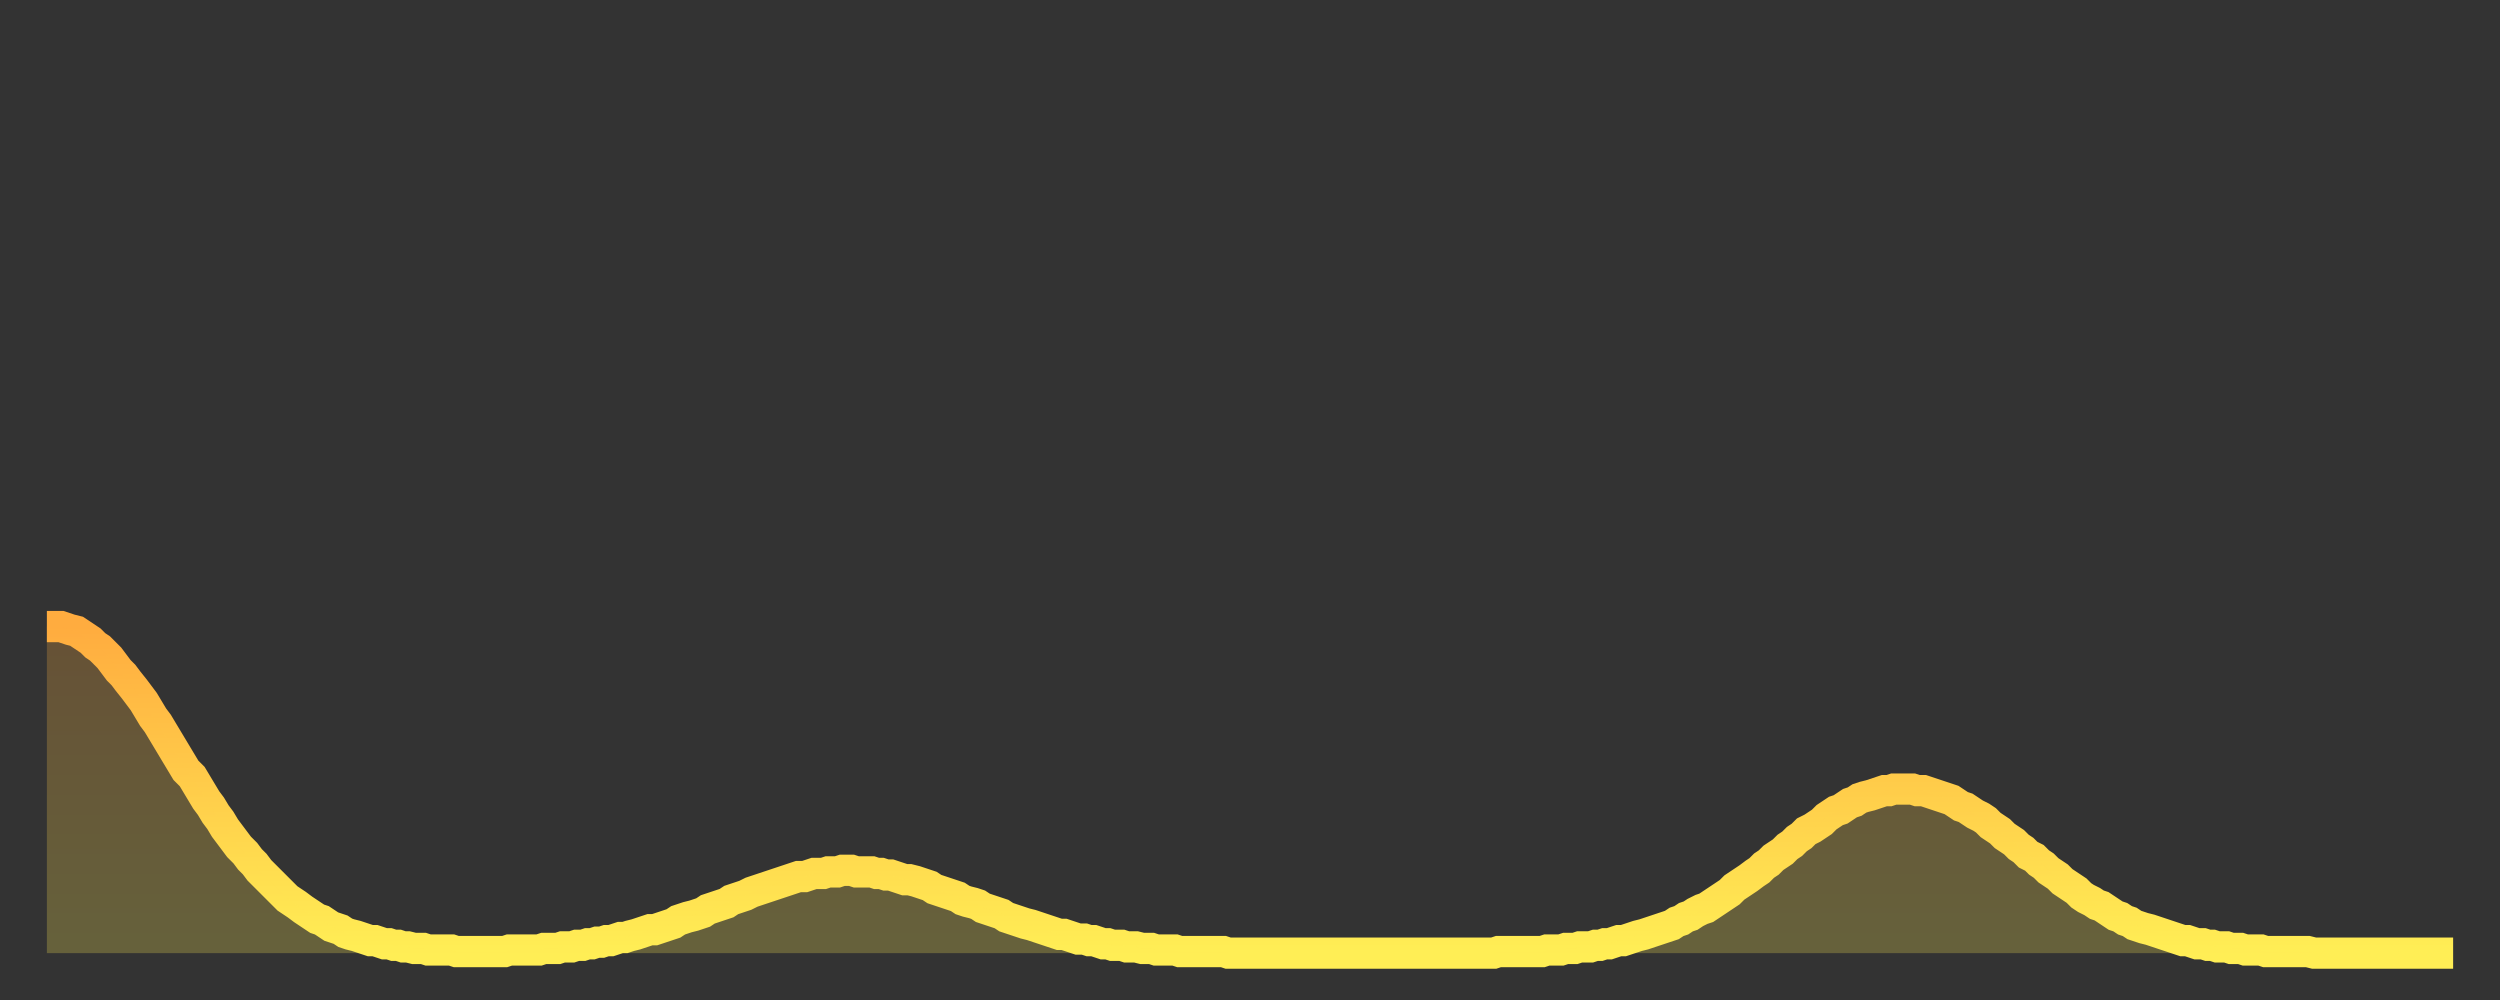 <?xml version="1.0" encoding="utf-8" ?>
<svg baseProfile="full" height="64" version="1.1" width="160" xmlns="http://www.w3.org/2000/svg" xmlns:ev="http://www.w3.org/2001/xml-events" xmlns:xlink="http://www.w3.org/1999/xlink"><rect width="100%" height="100%" fill="#333333" stroke="none"/><defs><linearGradient id="id773492" x1="0" x2="0" y1="0" y2="1"><stop offset="0%" stop-color="#ffac3f" /><stop offset="50%" stop-color="#ffcd4a" /><stop offset="100%" stop-color="#ffee55" /></linearGradient></defs><g transform="translate(3,3)"><g><path d="M 0.0 37.1 0.3 37.1 0.6 37.1 0.9 37.1 1.2 37.2 1.5 37.3 1.9 37.4 2.2 37.6 2.5 37.8 2.8 38.0 3.1 38.3 3.4 38.5 3.7 38.8 4.0 39.1 4.3 39.5 4.6 39.9 4.9 40.2 5.2 40.6 5.6 41.1 5.9 41.5 6.2 41.9 6.5 42.4 6.8 42.9 7.1 43.3 7.4 43.8 7.7 44.3 8.0 44.8 8.3 45.3 8.6 45.8 8.9 46.3 9.3 46.7 9.6 47.2 9.9 47.7 10.2 48.2 10.5 48.6 10.8 49.1 11.1 49.5 11.4 50.0 11.7 50.4 12.0 50.8 12.3 51.2 12.7 51.6 13.0 52.0 13.3 52.3 13.6 52.7 13.9 53.0 14.2 53.3 14.5 53.6 14.8 53.9 15.1 54.2 15.4 54.5 15.7 54.7 16.0 54.9 16.4 55.2 16.7 55.4 17.0 55.6 17.3 55.8 17.6 55.9 17.9 56.1 18.2 56.3 18.5 56.4 18.8 56.5 19.1 56.7 19.4 56.8 19.8 56.9 20.1 57.0 20.4 57.1 20.7 57.2 21.0 57.2 21.3 57.3 21.6 57.4 21.9 57.4 22.2 57.5 22.5 57.5 22.8 57.6 23.1 57.6 23.5 57.7 23.8 57.7 24.1 57.7 24.4 57.8 24.7 57.8 25.0 57.8 25.3 57.8 25.6 57.8 25.9 57.8 26.2 57.9 26.5 57.9 26.8 57.9 27.2 57.9 27.5 57.9 27.8 57.9 28.1 57.9 28.4 57.9 28.7 57.9 29.0 57.9 29.3 57.9 29.6 57.8 29.9 57.8 30.2 57.8 30.6 57.8 30.9 57.8 31.2 57.8 31.5 57.8 31.8 57.7 32.1 57.7 32.4 57.7 32.7 57.7 33.0 57.6 33.3 57.6 33.6 57.6 33.9 57.5 34.3 57.5 34.6 57.4 34.9 57.4 35.2 57.3 35.5 57.3 35.8 57.2 36.1 57.2 36.4 57.1 36.7 57.0 37.0 57.0 37.3 56.9 37.7 56.8 38.0 56.7 38.3 56.6 38.6 56.5 38.9 56.5 39.2 56.4 39.5 56.3 39.8 56.2 40.1 56.1 40.4 55.9 40.7 55.8 41.0 55.7 41.4 55.6 41.7 55.5 42.0 55.4 42.3 55.2 42.6 55.1 42.9 55.0 43.2 54.9 43.5 54.8 43.8 54.6 44.1 54.5 44.4 54.4 44.7 54.3 45.1 54.1 45.4 54.0 45.7 53.9 46.0 53.8 46.3 53.7 46.6 53.6 46.9 53.5 47.2 53.4 47.5 53.3 47.8 53.2 48.1 53.1 48.5 53.1 48.8 53.0 49.1 52.9 49.4 52.9 49.7 52.9 50.0 52.8 50.3 52.8 50.6 52.8 50.9 52.7 51.2 52.7 51.5 52.7 51.8 52.8 52.2 52.8 52.5 52.8 52.8 52.8 53.1 52.9 53.4 52.9 53.7 53.0 54.0 53.0 54.3 53.1 54.6 53.2 54.9 53.3 55.2 53.3 55.6 53.4 55.9 53.5 56.2 53.6 56.5 53.7 56.8 53.9 57.1 54.0 57.4 54.1 57.7 54.2 58.0 54.3 58.3 54.4 58.6 54.6 58.9 54.7 59.3 54.8 59.6 54.9 59.9 55.1 60.2 55.2 60.5 55.3 60.8 55.4 61.1 55.5 61.4 55.7 61.7 55.8 62.0 55.9 62.3 56.0 62.6 56.1 63.0 56.2 63.3 56.3 63.6 56.4 63.9 56.5 64.2 56.6 64.5 56.7 64.8 56.8 65.1 56.8 65.4 56.9 65.7 57.0 66.0 57.1 66.4 57.1 66.7 57.2 67.0 57.2 67.3 57.3 67.6 57.4 67.9 57.4 68.2 57.5 68.5 57.5 68.8 57.5 69.1 57.6 69.4 57.6 69.7 57.6 70.1 57.7 70.4 57.7 70.7 57.7 71.0 57.8 71.3 57.8 71.6 57.8 71.9 57.8 72.2 57.8 72.5 57.9 72.8 57.9 73.1 57.9 73.5 57.9 73.8 57.9 74.1 57.9 74.4 57.9 74.7 57.9 75.0 57.9 75.3 57.9 75.6 58.0 75.9 58.0 76.2 58.0 76.5 58.0 76.8 58.0 77.2 58.0 77.5 58.0 77.8 58.0 78.1 58.0 78.4 58.0 78.7 58.0 79.0 58.0 79.3 58.0 79.6 58.0 79.9 58.0 80.2 58.0 80.5 58.0 80.9 58.0 81.2 58.0 81.5 58.0 81.8 58.0 82.1 58.0 82.4 58.0 82.7 58.0 83.0 58.0 83.3 58.0 83.6 58.0 83.9 58.0 84.3 58.0 84.6 58.0 84.9 58.0 85.2 58.0 85.5 58.0 85.8 58.0 86.1 58.0 86.4 58.0 86.7 58.0 87.0 58.0 87.3 58.0 87.6 58.0 88.0 58.0 88.3 58.0 88.6 58.0 88.9 58.0 89.2 58.0 89.5 58.0 89.8 58.0 90.1 58.0 90.4 58.0 90.7 58.0 91.0 58.0 91.4 58.0 91.7 58.0 92.0 58.0 92.3 58.0 92.6 58.0 92.9 57.9 93.2 57.9 93.5 57.9 93.8 57.9 94.1 57.9 94.4 57.9 94.7 57.9 95.1 57.9 95.4 57.9 95.7 57.9 96.0 57.8 96.3 57.8 96.6 57.8 96.9 57.8 97.2 57.7 97.5 57.7 97.8 57.7 98.1 57.6 98.4 57.6 98.8 57.6 99.1 57.5 99.4 57.5 99.7 57.4 100.0 57.4 100.3 57.3 100.6 57.2 100.9 57.2 101.2 57.1 101.5 57.0 101.8 56.9 102.2 56.8 102.5 56.7 102.8 56.6 103.1 56.5 103.4 56.4 103.7 56.3 104.0 56.2 104.3 56.0 104.6 55.9 104.9 55.7 105.2 55.6 105.5 55.4 105.9 55.2 106.2 55.1 106.5 54.9 106.8 54.7 107.1 54.5 107.4 54.3 107.7 54.1 108.0 53.8 108.3 53.6 108.6 53.4 108.9 53.2 109.3 52.9 109.6 52.7 109.9 52.4 110.2 52.2 110.5 51.9 110.8 51.7 111.1 51.5 111.4 51.2 111.7 51.0 112.0 50.7 112.3 50.5 112.6 50.2 113.0 50.0 113.3 49.8 113.6 49.6 113.9 49.3 114.2 49.1 114.5 48.9 114.8 48.8 115.1 48.6 115.4 48.4 115.7 48.3 116.0 48.1 116.3 48.0 116.7 47.9 117.0 47.8 117.3 47.7 117.6 47.6 117.9 47.6 118.2 47.5 118.5 47.5 118.8 47.5 119.1 47.5 119.4 47.5 119.7 47.6 120.1 47.6 120.4 47.7 120.7 47.8 121.0 47.9 121.3 48.0 121.6 48.1 121.9 48.2 122.2 48.4 122.5 48.6 122.8 48.7 123.1 48.9 123.4 49.1 123.8 49.3 124.1 49.5 124.4 49.8 124.7 50.0 125.0 50.2 125.3 50.5 125.6 50.7 125.9 50.9 126.2 51.2 126.5 51.4 126.8 51.7 127.2 51.9 127.5 52.2 127.8 52.4 128.1 52.7 128.4 52.9 128.7 53.1 129.0 53.4 129.3 53.6 129.6 53.8 129.9 54.0 130.2 54.3 130.5 54.5 130.9 54.7 131.2 54.9 131.5 55.0 131.8 55.2 132.1 55.4 132.4 55.6 132.7 55.7 133.0 55.9 133.3 56.0 133.6 56.2 133.9 56.3 134.2 56.4 134.6 56.5 134.9 56.6 135.2 56.7 135.5 56.8 135.8 56.9 136.1 57.0 136.4 57.1 136.7 57.2 137.0 57.2 137.3 57.3 137.6 57.4 138.0 57.4 138.3 57.5 138.6 57.5 138.9 57.6 139.2 57.6 139.5 57.6 139.8 57.7 140.1 57.7 140.4 57.7 140.7 57.8 141.0 57.8 141.3 57.8 141.7 57.8 142.0 57.9 142.3 57.9 142.6 57.9 142.9 57.9 143.2 57.9 143.5 57.9 143.8 57.9 144.1 57.9 144.4 57.9 144.7 57.9 145.1 58.0 145.4 58.0 145.7 58.0 146.0 58.0 146.3 58.0 146.6 58.0 146.9 58.0 147.2 58.0 147.5 58.0 147.8 58.0 148.1 58.0 148.4 58.0 148.8 58.0 149.1 58.0 149.4 58.0 149.7 58.0 150.0 58.0 150.3 58.0 150.6 58.0 150.9 58.0 151.2 58.0 151.5 58.0 151.8 58.0 152.1 58.0 152.5 58.0 152.8 58.0 153.1 58.0 153.4 58.0 153.7 58.0 154.0 58.0" fill="none" id="graph-curve" opacity="1" stroke="url(#id773492)" stroke-width="2" /><path d="M 0 58 L 0.0 37.1 0.3 37.1 0.6 37.1 0.9 37.1 1.2 37.2 1.5 37.3 1.9 37.4 2.2 37.6 2.5 37.8 2.8 38.0 3.1 38.3 3.4 38.5 3.7 38.8 4.0 39.1 4.3 39.5 4.6 39.9 4.9 40.2 5.2 40.6 5.6 41.1 5.9 41.5 6.2 41.9 6.5 42.4 6.8 42.9 7.1 43.3 7.4 43.8 7.7 44.3 8.0 44.8 8.3 45.3 8.6 45.8 8.9 46.3 9.3 46.7 9.6 47.2 9.9 47.7 10.2 48.2 10.5 48.6 10.8 49.1 11.1 49.5 11.4 50.0 11.7 50.4 12.0 50.8 12.3 51.2 12.7 51.6 13.0 52.0 13.3 52.3 13.6 52.7 13.9 53.0 14.2 53.3 14.5 53.6 14.8 53.9 15.1 54.2 15.4 54.5 15.7 54.7 16.0 54.9 16.4 55.2 16.7 55.4 17.0 55.6 17.3 55.8 17.6 55.9 17.9 56.1 18.2 56.3 18.5 56.4 18.8 56.5 19.1 56.7 19.4 56.8 19.8 56.9 20.1 57.0 20.4 57.1 20.7 57.2 21.0 57.2 21.3 57.3 21.6 57.4 21.9 57.4 22.2 57.5 22.5 57.5 22.8 57.6 23.1 57.6 23.5 57.7 23.8 57.7 24.1 57.7 24.4 57.8 24.7 57.8 25.0 57.8 25.3 57.8 25.6 57.8 25.9 57.8 26.2 57.9 26.5 57.9 26.8 57.9 27.2 57.9 27.5 57.9 27.8 57.9 28.1 57.9 28.4 57.9 28.7 57.9 29.0 57.9 29.3 57.9 29.6 57.8 29.9 57.8 30.2 57.8 30.6 57.8 30.9 57.8 31.2 57.8 31.5 57.8 31.8 57.7 32.1 57.7 32.4 57.7 32.7 57.7 33.0 57.6 33.3 57.6 33.6 57.6 33.9 57.5 34.3 57.5 34.6 57.4 34.9 57.4 35.2 57.3 35.5 57.3 35.8 57.2 36.1 57.2 36.4 57.1 36.7 57.0 37.0 57.0 37.3 56.9 37.7 56.8 38.0 56.7 38.3 56.6 38.6 56.5 38.9 56.5 39.2 56.4 39.5 56.3 39.8 56.2 40.1 56.1 40.4 55.9 40.7 55.8 41.0 55.7 41.4 55.6 41.7 55.5 42.0 55.4 42.3 55.2 42.6 55.1 42.9 55.0 43.2 54.9 43.5 54.8 43.8 54.6 44.1 54.5 44.4 54.4 44.7 54.3 45.1 54.1 45.4 54.0 45.7 53.9 46.0 53.8 46.3 53.7 46.6 53.6 46.9 53.5 47.2 53.4 47.5 53.3 47.8 53.2 48.1 53.1 48.5 53.1 48.8 53.0 49.1 52.9 49.4 52.9 49.7 52.9 50.0 52.8 50.3 52.8 50.6 52.8 50.9 52.7 51.2 52.7 51.5 52.7 51.8 52.8 52.2 52.8 52.5 52.8 52.8 52.8 53.1 52.9 53.4 52.9 53.7 53.0 54.0 53.0 54.3 53.1 54.6 53.2 54.9 53.3 55.2 53.3 55.6 53.4 55.9 53.5 56.2 53.6 56.5 53.7 56.8 53.9 57.1 54.0 57.4 54.1 57.7 54.2 58.0 54.3 58.3 54.4 58.6 54.6 58.9 54.7 59.3 54.8 59.6 54.9 59.9 55.1 60.2 55.2 60.5 55.3 60.8 55.4 61.1 55.5 61.4 55.7 61.7 55.8 62.0 55.9 62.3 56.0 62.6 56.1 63.0 56.2 63.3 56.3 63.6 56.4 63.9 56.5 64.2 56.6 64.5 56.7 64.8 56.8 65.1 56.8 65.4 56.9 65.7 57.0 66.0 57.1 66.4 57.1 66.7 57.2 67.0 57.2 67.3 57.3 67.6 57.4 67.9 57.4 68.2 57.5 68.5 57.5 68.8 57.5 69.1 57.6 69.4 57.6 69.7 57.6 70.1 57.7 70.4 57.7 70.7 57.7 71.0 57.8 71.3 57.8 71.6 57.8 71.9 57.8 72.2 57.8 72.5 57.9 72.8 57.9 73.1 57.9 73.5 57.9 73.8 57.9 74.1 57.9 74.4 57.9 74.7 57.9 75.0 57.9 75.3 57.9 75.6 58.0 75.9 58.0 76.2 58.0 76.5 58.0 76.8 58.0 77.2 58.0 77.5 58.0 77.8 58.0 78.1 58.0 78.4 58.0 78.7 58.0 79.0 58.0 79.3 58.0 79.6 58.0 79.9 58.0 80.2 58.0 80.5 58.0 80.9 58.0 81.2 58.0 81.5 58.0 81.8 58.0 82.1 58.0 82.4 58.0 82.7 58.0 83.0 58.0 83.3 58.0 83.6 58.0 83.9 58.0 84.3 58.0 84.6 58.0 84.9 58.0 85.2 58.0 85.5 58.0 85.8 58.0 86.1 58.0 86.4 58.0 86.7 58.0 87.0 58.0 87.3 58.0 87.6 58.0 88.0 58.0 88.3 58.0 88.6 58.0 88.9 58.0 89.2 58.0 89.5 58.0 89.8 58.0 90.1 58.0 90.4 58.0 90.7 58.0 91.0 58.0 91.4 58.0 91.7 58.0 92.0 58.0 92.3 58.0 92.6 58.0 92.9 57.9 93.2 57.9 93.5 57.9 93.8 57.9 94.1 57.9 94.4 57.9 94.7 57.9 95.1 57.9 95.4 57.9 95.7 57.9 96.0 57.8 96.3 57.8 96.6 57.8 96.9 57.8 97.2 57.7 97.5 57.7 97.8 57.7 98.1 57.6 98.4 57.6 98.8 57.6 99.1 57.5 99.4 57.5 99.7 57.4 100.0 57.4 100.3 57.3 100.6 57.2 100.9 57.2 101.2 57.1 101.5 57.0 101.8 56.9 102.2 56.8 102.5 56.7 102.8 56.6 103.1 56.5 103.4 56.4 103.7 56.3 104.0 56.2 104.3 56.0 104.6 55.9 104.9 55.7 105.2 55.6 105.5 55.4 105.9 55.2 106.2 55.1 106.5 54.9 106.8 54.7 107.1 54.5 107.4 54.3 107.7 54.1 108.0 53.8 108.3 53.6 108.6 53.4 108.9 53.2 109.3 52.9 109.6 52.7 109.9 52.4 110.2 52.2 110.5 51.9 110.8 51.7 111.1 51.5 111.4 51.2 111.7 51.0 112.0 50.7 112.3 50.5 112.6 50.2 113.0 50.0 113.3 49.8 113.6 49.6 113.9 49.3 114.2 49.1 114.5 48.9 114.8 48.8 115.1 48.6 115.4 48.4 115.7 48.3 116.0 48.1 116.3 48.0 116.7 47.9 117.0 47.8 117.3 47.7 117.6 47.6 117.9 47.6 118.2 47.5 118.5 47.5 118.8 47.5 119.1 47.5 119.4 47.5 119.7 47.6 120.1 47.6 120.4 47.7 120.7 47.8 121.0 47.9 121.3 48.0 121.6 48.1 121.9 48.2 122.2 48.4 122.5 48.6 122.8 48.7 123.1 48.9 123.4 49.1 123.8 49.3 124.1 49.5 124.4 49.8 124.7 50.0 125.0 50.2 125.3 50.5 125.6 50.7 125.9 50.9 126.2 51.2 126.5 51.4 126.8 51.7 127.2 51.9 127.5 52.2 127.8 52.4 128.1 52.7 128.4 52.9 128.7 53.1 129.0 53.4 129.3 53.6 129.6 53.8 129.9 54.0 130.2 54.3 130.5 54.5 130.9 54.7 131.2 54.9 131.5 55.0 131.8 55.2 132.1 55.4 132.4 55.6 132.7 55.7 133.0 55.9 133.3 56.0 133.6 56.2 133.9 56.3 134.2 56.4 134.6 56.5 134.9 56.6 135.2 56.7 135.5 56.8 135.8 56.9 136.1 57.0 136.4 57.1 136.7 57.2 137.0 57.2 137.3 57.3 137.6 57.4 138.0 57.4 138.3 57.5 138.6 57.5 138.9 57.6 139.2 57.6 139.5 57.6 139.8 57.7 140.1 57.7 140.4 57.7 140.7 57.8 141.0 57.8 141.3 57.8 141.7 57.8 142.0 57.9 142.3 57.9 142.6 57.9 142.9 57.9 143.2 57.9 143.5 57.9 143.8 57.9 144.1 57.9 144.4 57.9 144.7 57.9 145.1 58.0 145.4 58.0 145.7 58.0 146.0 58.0 146.3 58.0 146.6 58.0 146.9 58.0 147.2 58.0 147.5 58.0 147.8 58.0 148.1 58.0 148.4 58.0 148.8 58.0 149.1 58.0 149.4 58.0 149.7 58.0 150.0 58.0 150.3 58.0 150.6 58.0 150.9 58.0 151.2 58.0 151.5 58.0 151.8 58.0 152.1 58.0 152.5 58.0 152.8 58.0 153.1 58.0 153.4 58.0 153.7 58.0 154.0 58.0 154 58" fill="url(#id773492)" fill-opacity=".25" id="graph-shadow" /></g></g></svg>